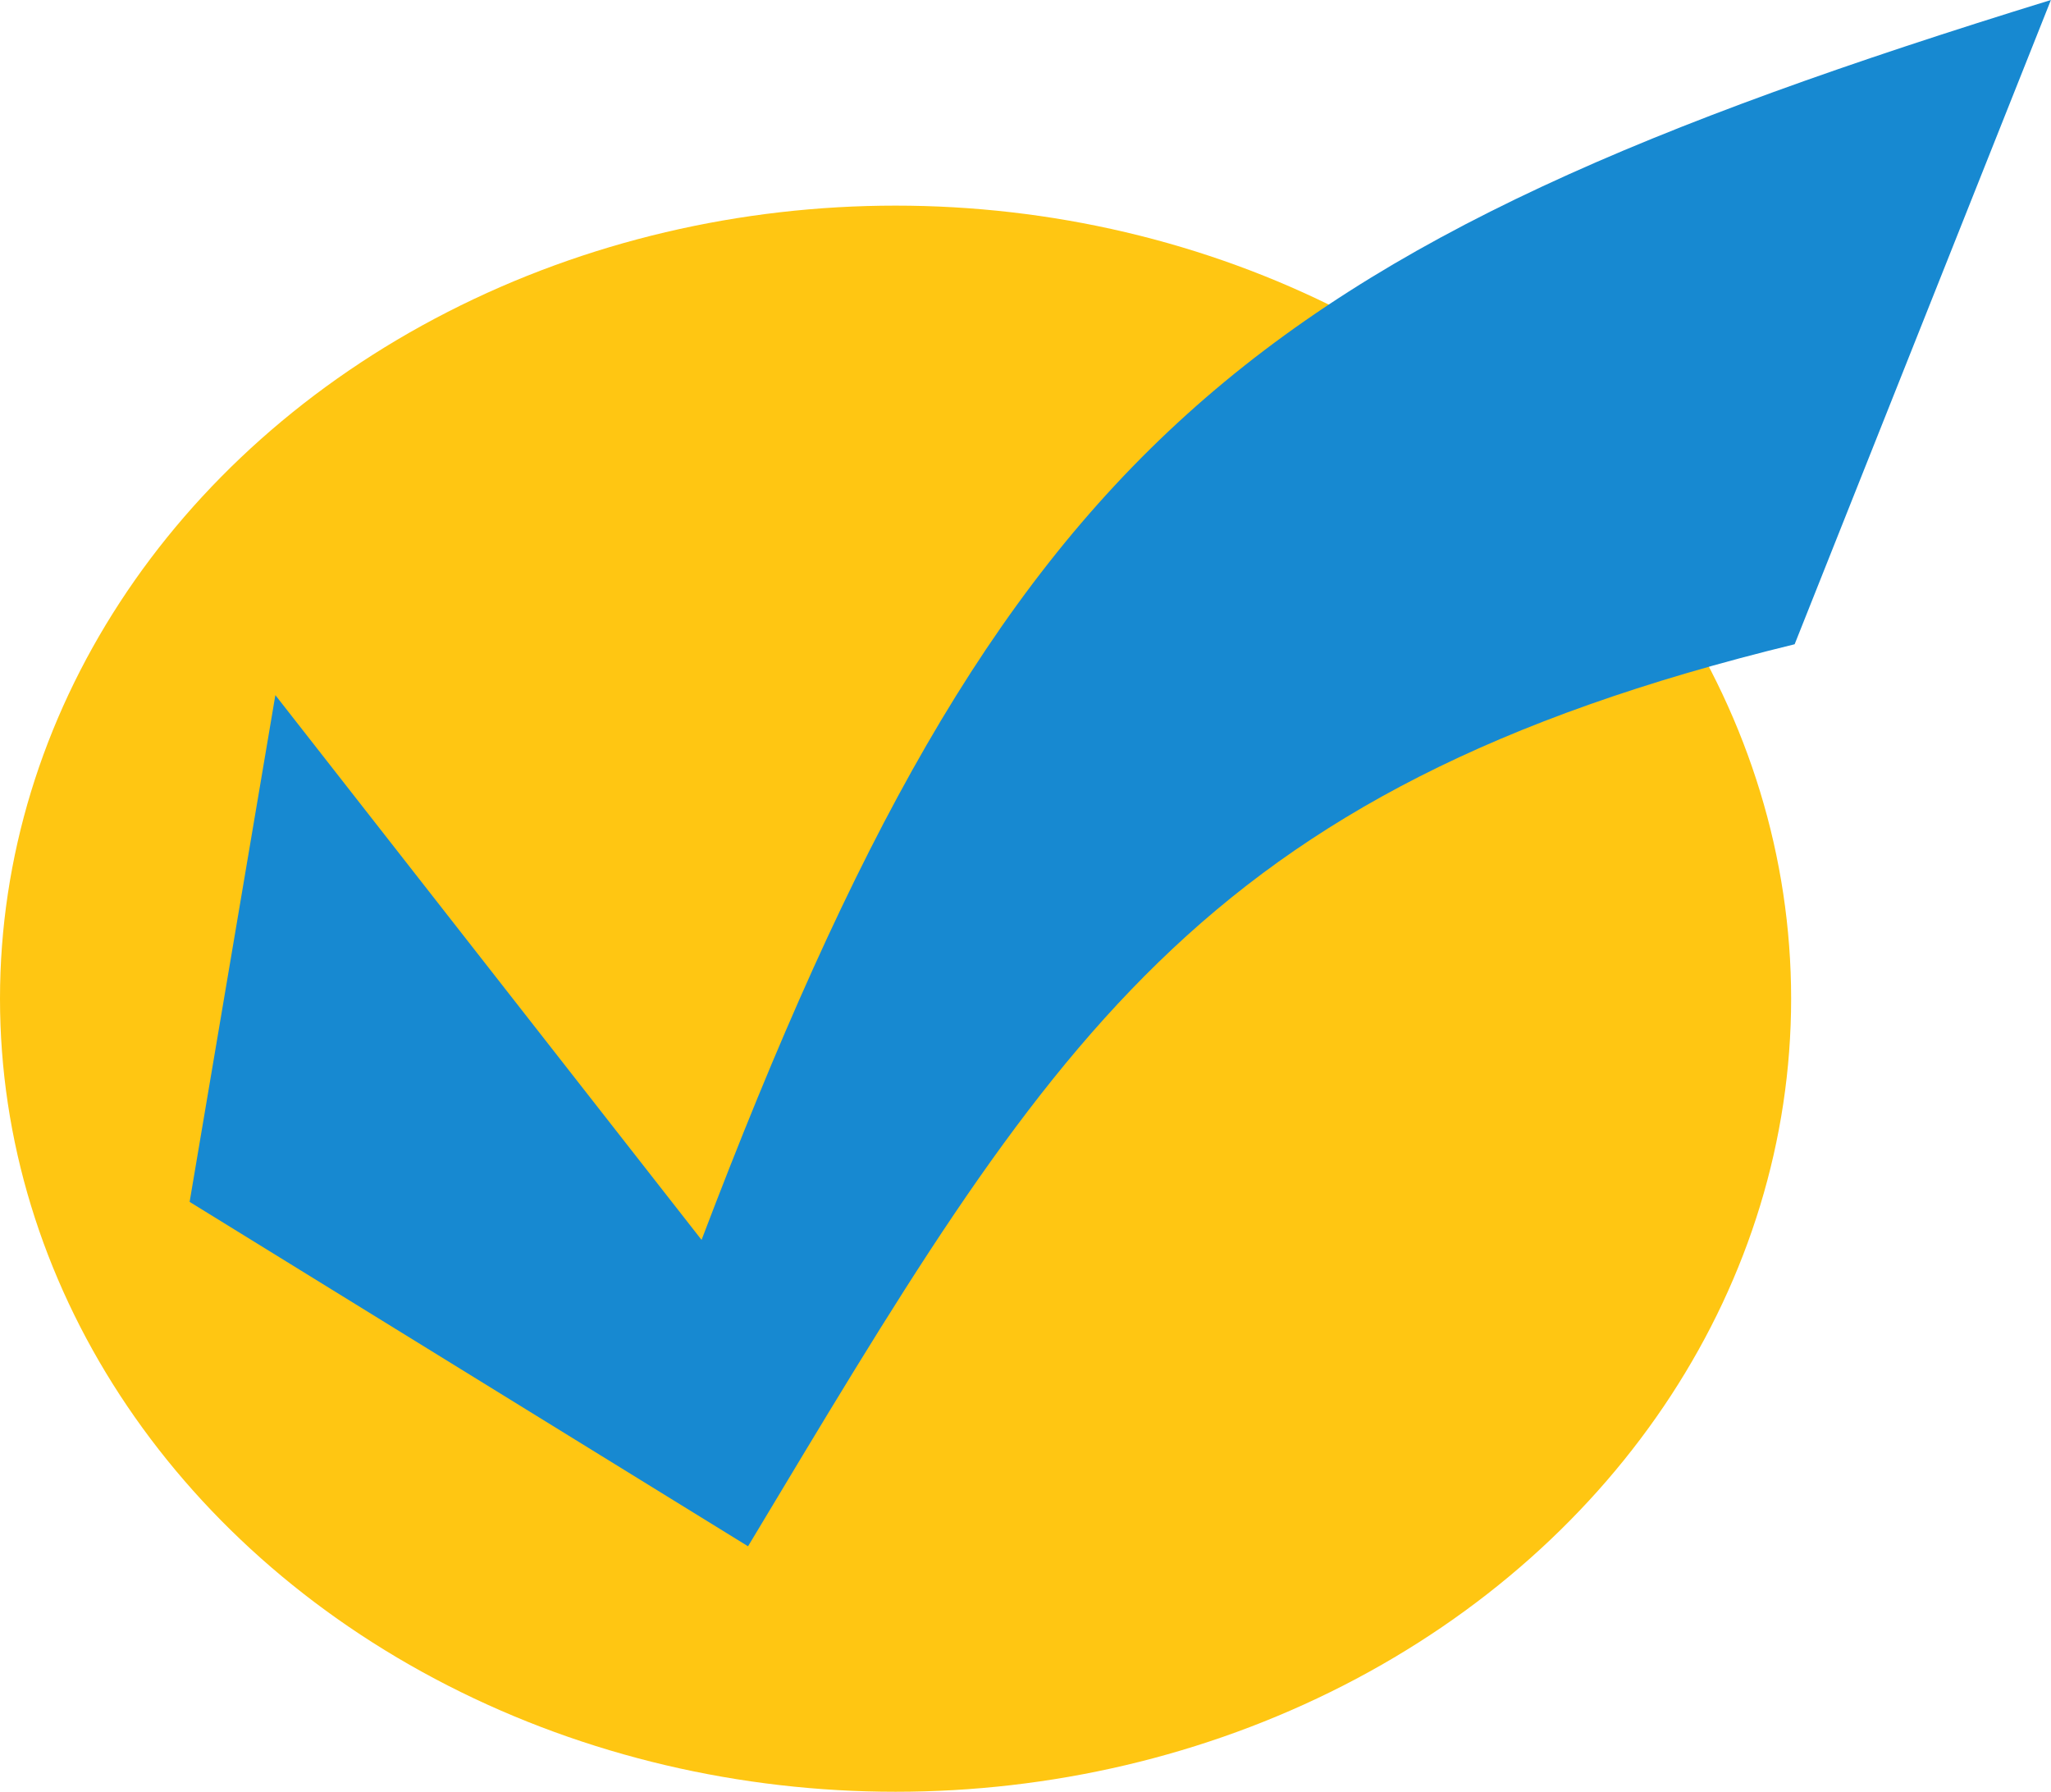 <svg id="Camada_1" data-name="Camada 1" xmlns="http://www.w3.org/2000/svg" viewBox="0 0 210.49 183.85"><title>logo</title><ellipse cx="91.91" cy="102.48" rx="91.91" ry="81.38" style="fill:#ffc612"/><path d="M101.13,196.34,43.82,161,52.62,109l43.74,55.9C127.48,83.08,151.89,63.24,234.84,37.67l-26.3,66.11C146.77,118.83,132.08,144.82,101.13,196.34Z" transform="translate(-24.36 -37.67)" style="fill:#1789d1;fill-rule:evenodd"/></svg>